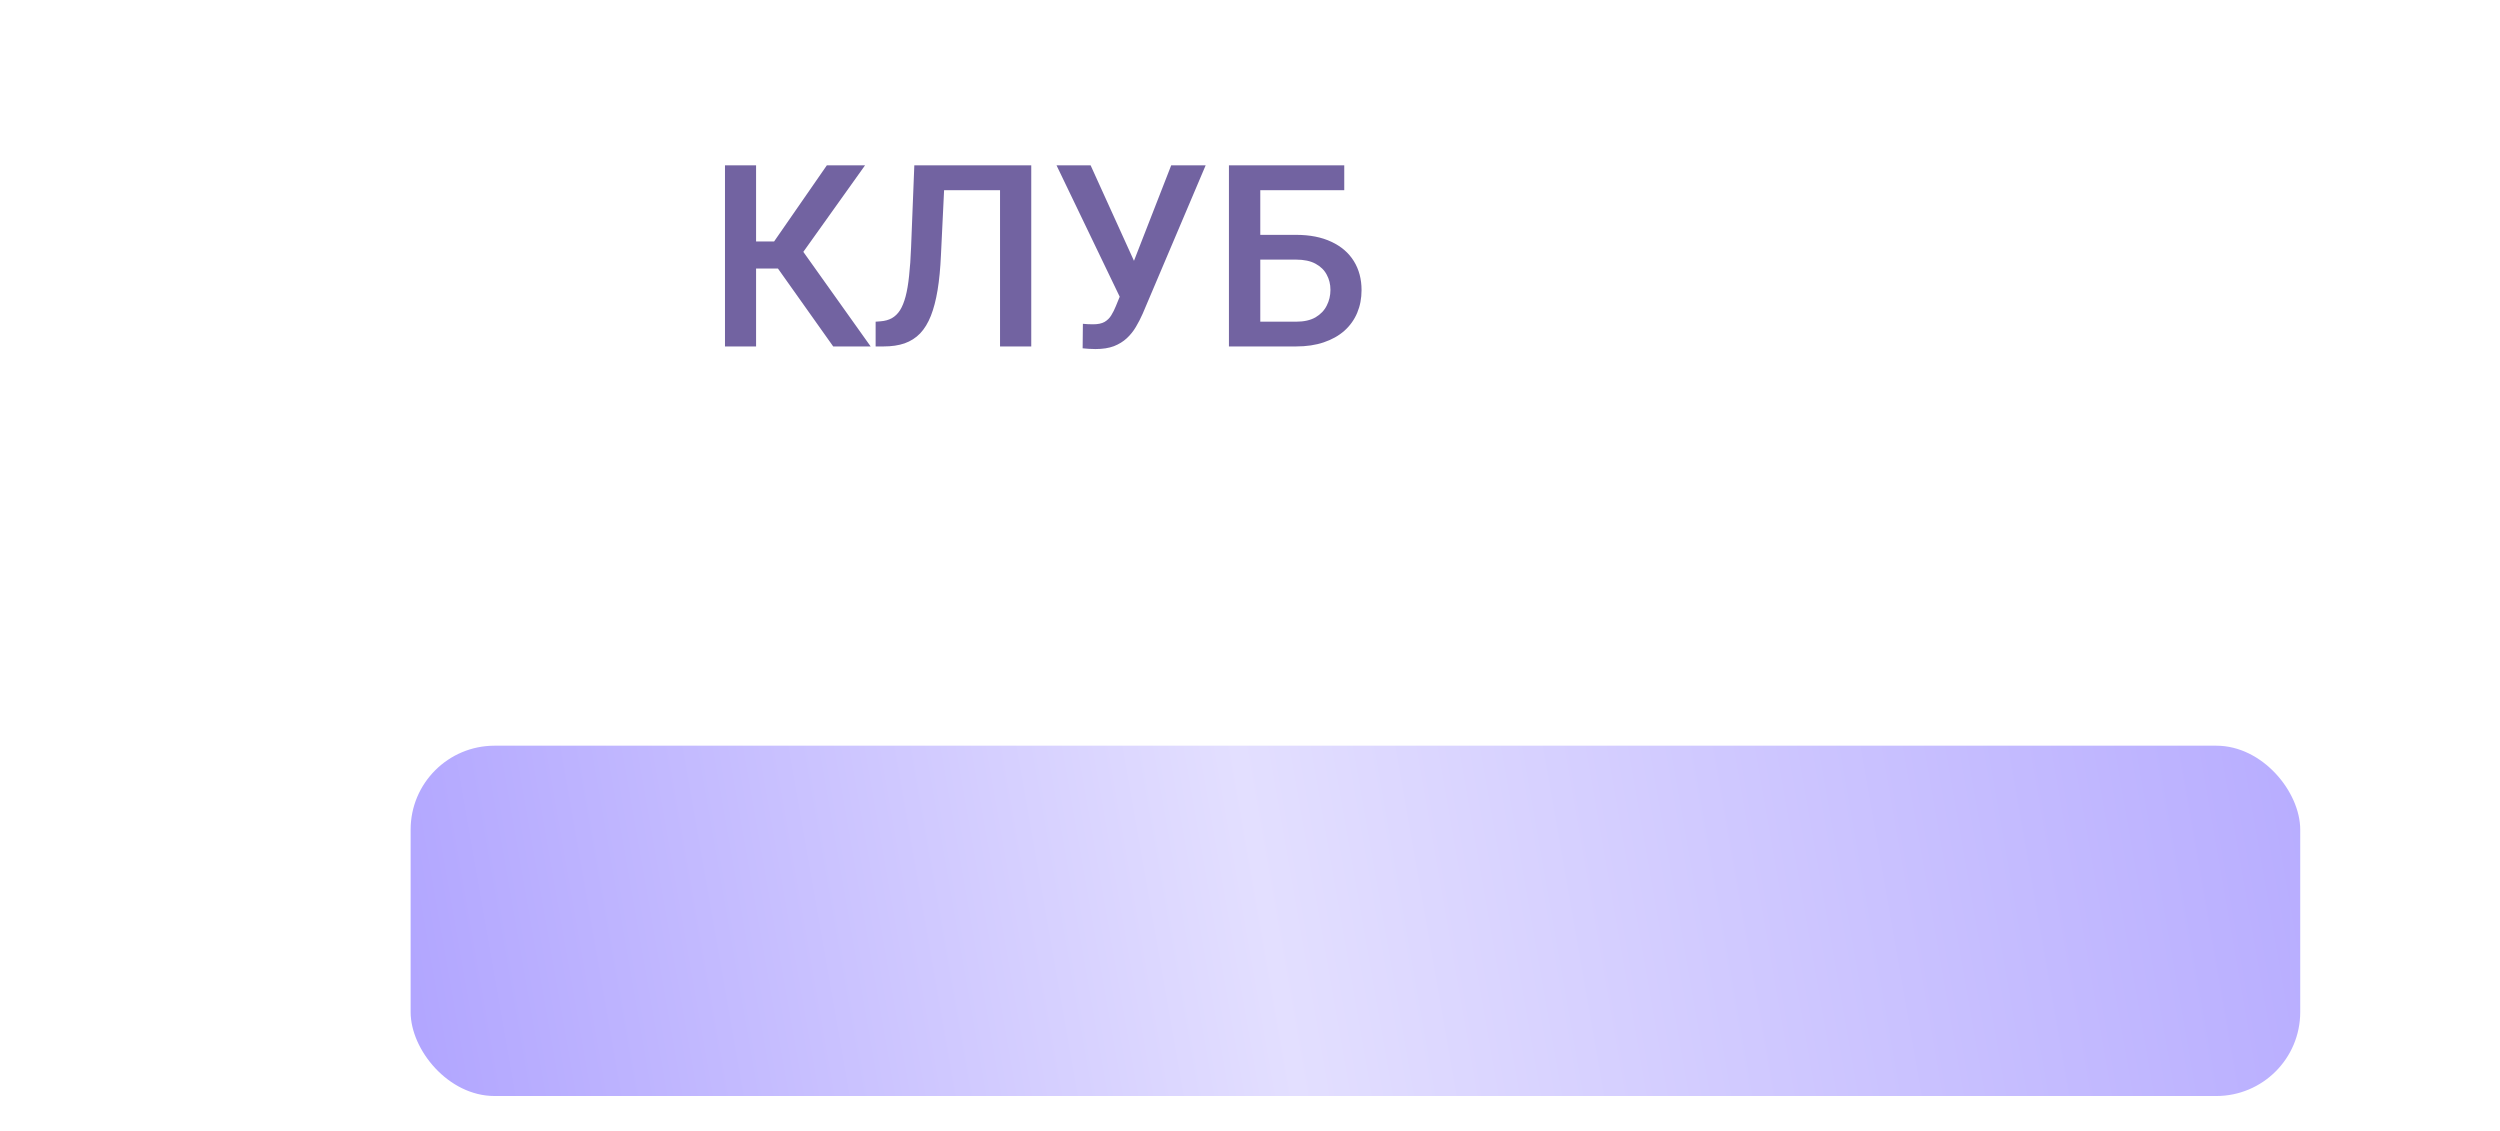<?xml version="1.0" encoding="UTF-8"?> <svg xmlns="http://www.w3.org/2000/svg" width="471" height="213" viewBox="0 0 471 213" fill="none"><g filter="url(#filter0_dddi_497_27)"><rect x="24" y="14" width="356" height="66" rx="15.811" fill="url(#paint0_linear_497_27)"></rect></g><path d="M142.445 31.145V65.27H136.586V31.145H142.445ZM162.977 31.145L149.102 50.598H140.781L139.984 45.489H145.844L155.781 31.145H162.977ZM156.977 65.27L145.938 49.708L149.734 45.184L164.031 65.27H156.977ZM189.789 31.145V35.833H173.43V31.145H189.789ZM194.289 31.145V65.27H188.406V31.145H194.289ZM172.258 31.145H178.094L177.273 48.091C177.164 50.575 176.953 52.763 176.641 54.653C176.328 56.544 175.906 58.161 175.375 59.505C174.844 60.848 174.172 61.95 173.359 62.809C172.547 63.653 171.57 64.278 170.43 64.684C169.305 65.075 167.984 65.27 166.469 65.27H164.969V60.606L165.883 60.536C166.711 60.473 167.422 60.278 168.016 59.95C168.625 59.606 169.141 59.106 169.562 58.45C169.984 57.778 170.336 56.911 170.617 55.848C170.898 54.786 171.117 53.489 171.273 51.958C171.445 50.426 171.57 48.638 171.648 46.591L172.258 31.145ZM211.984 53.388L220.656 31.145H227.148L215.289 59.083C214.914 59.942 214.484 60.778 214 61.591C213.531 62.388 212.961 63.098 212.289 63.723C211.617 64.348 210.805 64.848 209.852 65.223C208.898 65.583 207.742 65.763 206.383 65.763C206.023 65.763 205.586 65.747 205.07 65.716C204.57 65.684 204.203 65.653 203.969 65.622L204.016 61.005C204.203 61.036 204.516 61.059 204.953 61.075C205.406 61.091 205.734 61.098 205.938 61.098C206.844 61.098 207.562 60.95 208.094 60.653C208.625 60.341 209.047 59.926 209.359 59.411C209.688 58.88 209.977 58.301 210.227 57.676L211.984 53.388ZM205.469 31.145L214.047 50.036L215.734 56.176L211.164 56.341L199.047 31.145H205.469ZM253.258 31.145V35.833H237.391V65.27H231.531V31.145H253.258ZM235.609 44.247H244.188C246.781 44.247 249 44.684 250.844 45.559C252.688 46.419 254.094 47.63 255.062 49.192C256.031 50.755 256.516 52.575 256.516 54.653C256.516 56.216 256.242 57.645 255.695 58.942C255.148 60.239 254.344 61.364 253.281 62.317C252.219 63.255 250.922 63.981 249.391 64.497C247.875 65.013 246.141 65.27 244.188 65.27H231.531V31.145H237.438V60.606H244.188C245.672 60.606 246.891 60.333 247.844 59.786C248.797 59.223 249.5 58.489 249.953 57.583C250.422 56.676 250.656 55.684 250.656 54.606C250.656 53.559 250.422 52.606 249.953 51.747C249.5 50.888 248.797 50.2 247.844 49.684C246.891 49.169 245.672 48.911 244.188 48.911H235.609V44.247Z" fill="#7263A1"></path><defs><filter id="filter0_dddi_497_27" x="0.283" y="0.165" width="470.63" height="212.252" filterUnits="userSpaceOnUse" color-interpolation-filters="sRGB"><feFlood flood-opacity="0" result="BackgroundImageFix"></feFlood><feColorMatrix in="SourceAlpha" type="matrix" values="0 0 0 0 0 0 0 0 0 0 0 0 0 0 0 0 0 0 127 0" result="hardAlpha"></feColorMatrix><feOffset dx="3.953" dy="7.906"></feOffset><feGaussianBlur stdDeviation="10.87"></feGaussianBlur><feColorMatrix type="matrix" values="0 0 0 0 0 0 0 0 0 0 0 0 0 0 0 0 0 0 0.03 0"></feColorMatrix><feBlend mode="normal" in2="BackgroundImageFix" result="effect1_dropShadow_497_27"></feBlend><feColorMatrix in="SourceAlpha" type="matrix" values="0 0 0 0 0 0 0 0 0 0 0 0 0 0 0 0 0 0 127 0" result="hardAlpha"></feColorMatrix><feOffset dx="15.811" dy="35.575"></feOffset><feGaussianBlur stdDeviation="19.764"></feGaussianBlur><feColorMatrix type="matrix" values="0 0 0 0 0 0 0 0 0 0 0 0 0 0 0 0 0 0 0.02 0"></feColorMatrix><feBlend mode="normal" in2="effect1_dropShadow_497_27" result="effect2_dropShadow_497_27"></feBlend><feColorMatrix in="SourceAlpha" type="matrix" values="0 0 0 0 0 0 0 0 0 0 0 0 0 0 0 0 0 0 127 0" result="hardAlpha"></feColorMatrix><feOffset dx="37.551" dy="79.055"></feOffset><feGaussianBlur stdDeviation="26.681"></feGaussianBlur><feColorMatrix type="matrix" values="0 0 0 0 0 0 0 0 0 0 0 0 0 0 0 0 0 0 0.01 0"></feColorMatrix><feBlend mode="normal" in2="effect2_dropShadow_497_27" result="effect3_dropShadow_497_27"></feBlend><feBlend mode="normal" in="SourceGraphic" in2="effect3_dropShadow_497_27" result="shape"></feBlend><feColorMatrix in="SourceAlpha" type="matrix" values="0 0 0 0 0 0 0 0 0 0 0 0 0 0 0 0 0 0 127 0" result="hardAlpha"></feColorMatrix><feMorphology radius="3.953" operator="erode" in="SourceAlpha" result="effect4_innerShadow_497_27"></feMorphology><feOffset dx="-3.953" dy="3.953"></feOffset><feGaussianBlur stdDeviation="8.202"></feGaussianBlur><feComposite in2="hardAlpha" operator="arithmetic" k2="-1" k3="1"></feComposite><feColorMatrix type="matrix" values="0 0 0 0 0.601 0 0 0 0 0.601 0 0 0 0 0.601 0 0 0 0.25 0"></feColorMatrix><feBlend mode="normal" in2="shape" result="effect4_innerShadow_497_27"></feBlend></filter><linearGradient id="paint0_linear_497_27" x1="593.6" y1="34.743" x2="-90.503" y2="154.635" gradientUnits="userSpaceOnUse"><stop stop-color="#8A78FF"></stop><stop offset="0.582" stop-color="#E3DFFF"></stop><stop offset="1" stop-color="#8A78FF"></stop></linearGradient></defs></svg> 